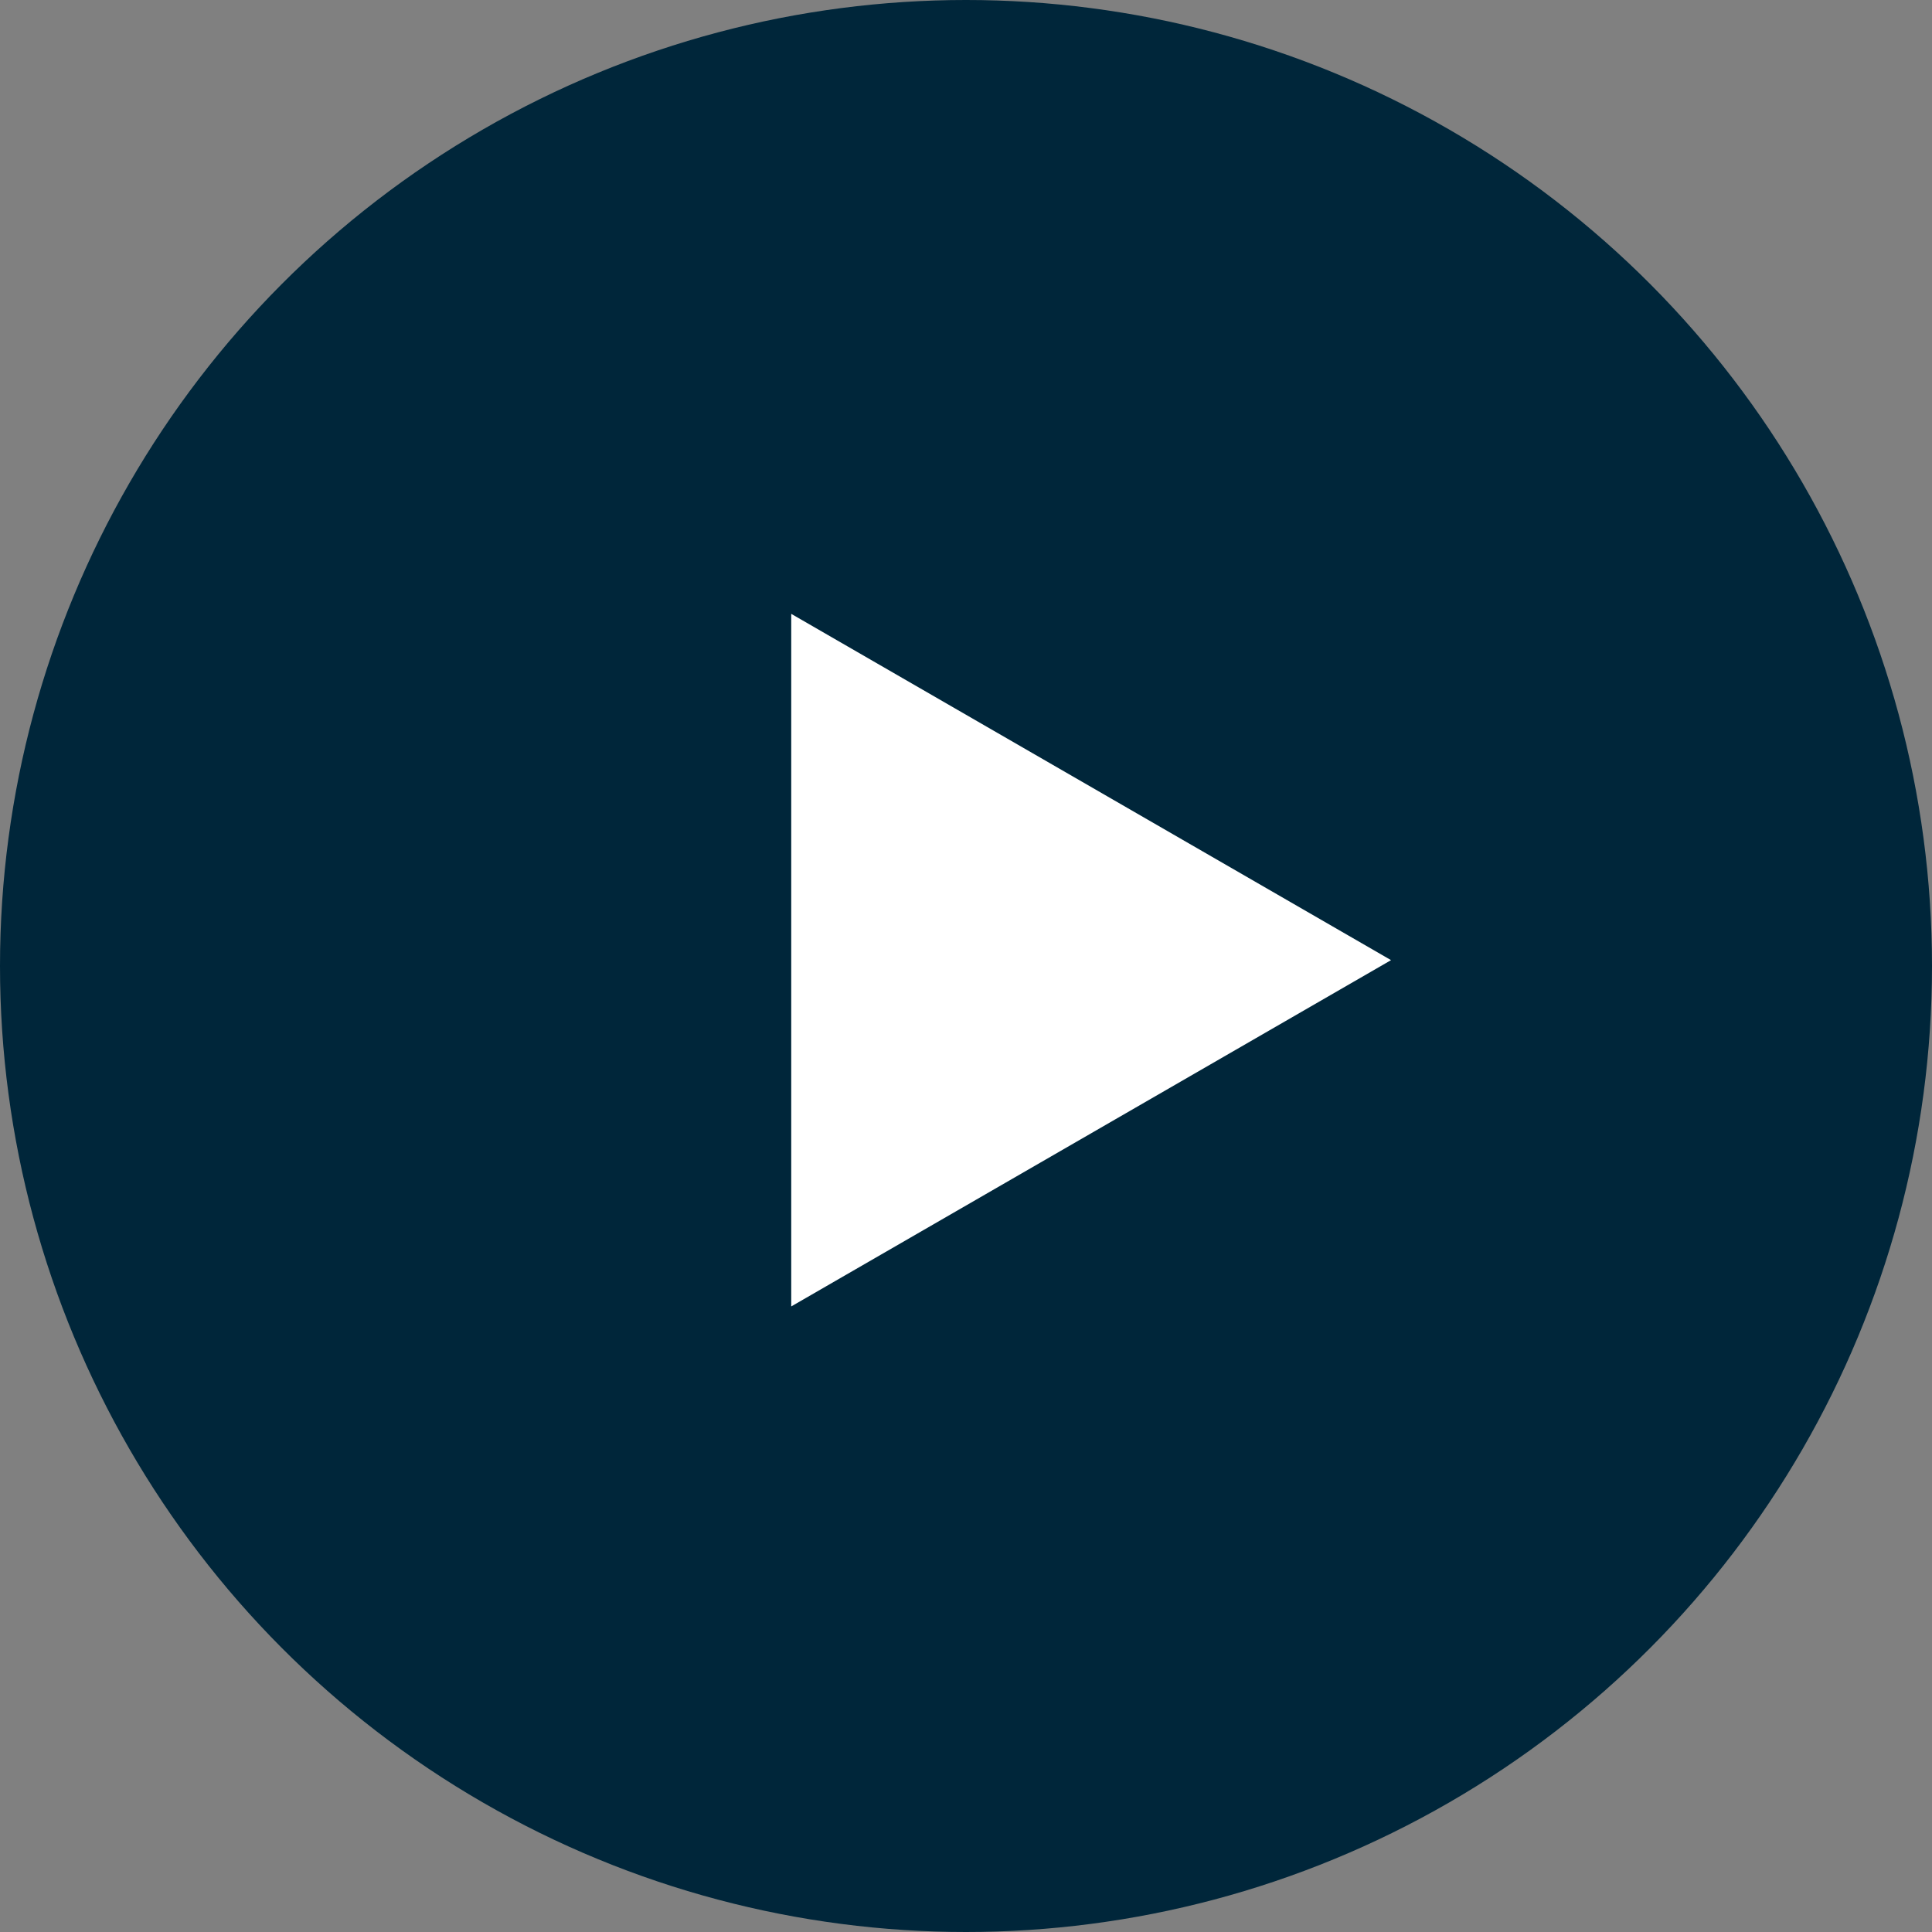 <svg width="100%" height="100%" viewBox="0 0 96 96" fill="none" xmlns="http://www.w3.org/2000/svg">
	<rect x="0" y="0" width="96" height="96" fill="#808080" stroke="none"/>
	<circle cx="48" cy="48" r="48" fill="#00263A"></circle>
	<path d="M69.12 47.709L39.316 64.916L39.316 30.502L69.12 47.709Z" fill="white"></path>
</svg>